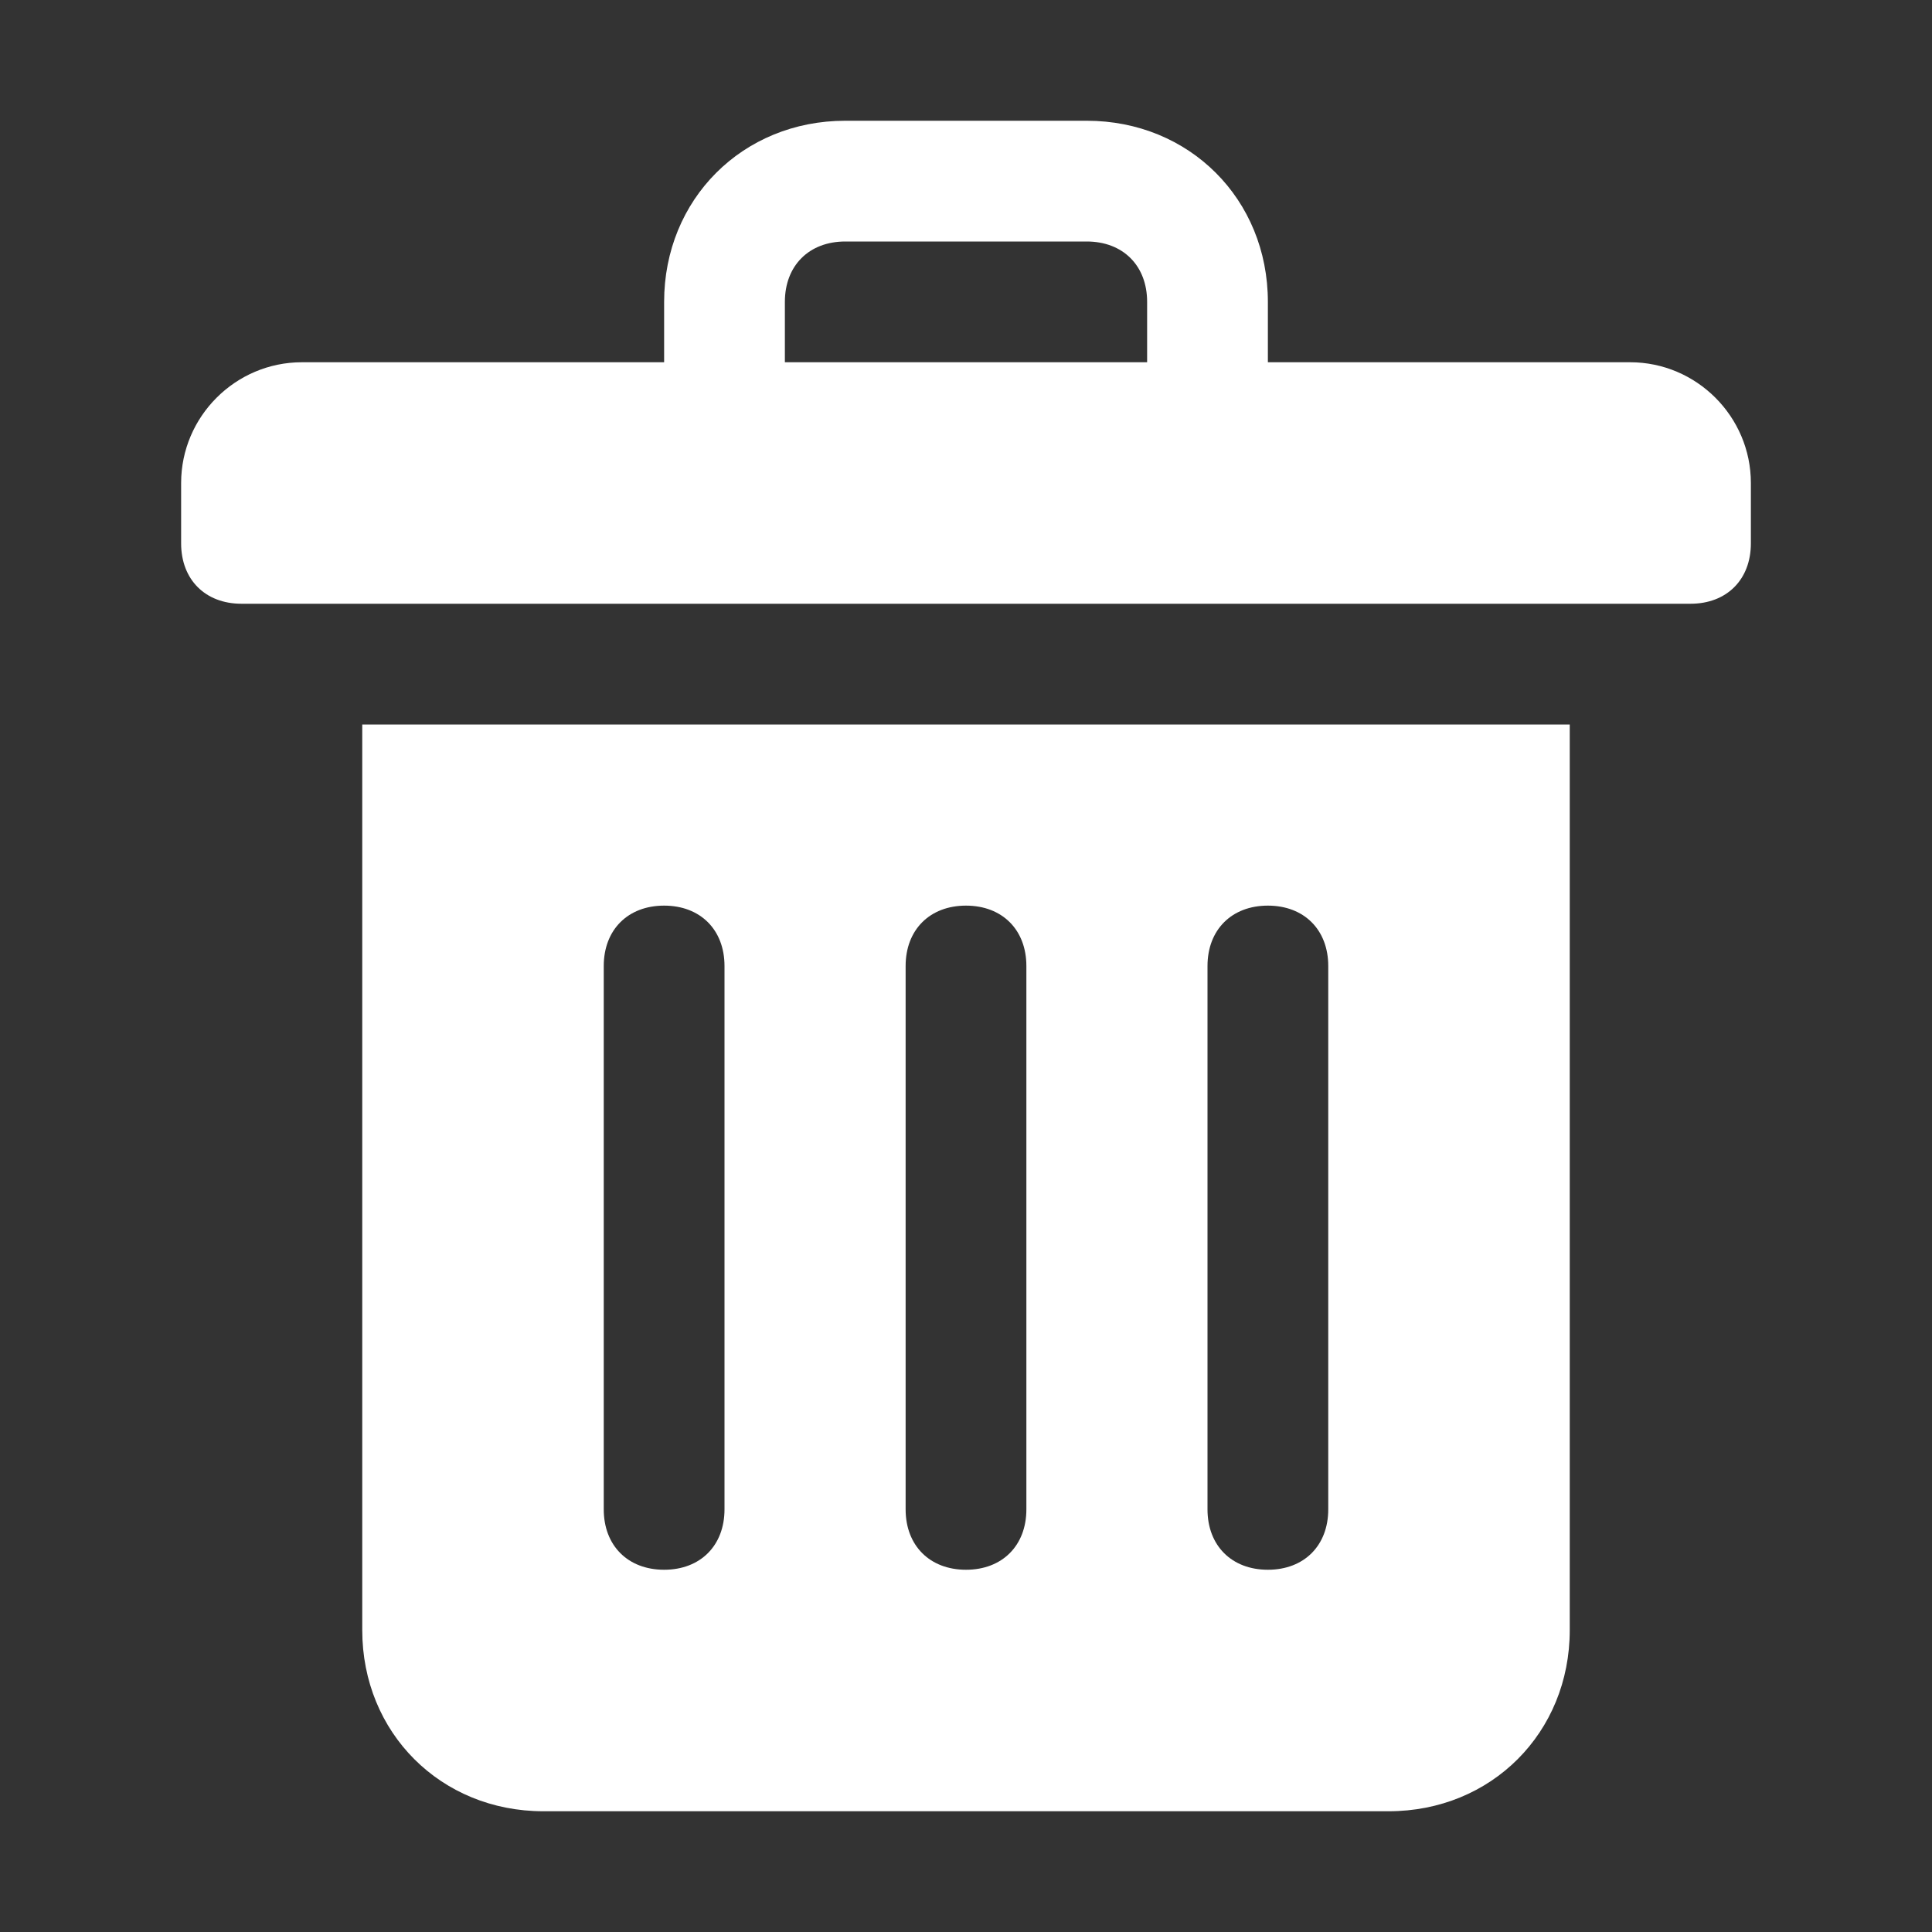 <?xml version="1.0" encoding="utf-8"?>
<!-- Generator: Adobe Illustrator 24.1.1, SVG Export Plug-In . SVG Version: 6.00 Build 0)  -->
<svg version="1.1" id="Glyph" xmlns="http://www.w3.org/2000/svg" xmlns:xlink="http://www.w3.org/1999/xlink" x="0px" y="0px"
	 viewBox="0 0 32 32" style="enable-background:new 0 0 32 32;" xml:space="preserve">
<rect x="0" y="0" width="32" height="32" fill="#333333" stroke="none"/>
<style type="text/css">
	.st0{fill:#FFFFFF;}
</style>
<path id="XMLID_237_" class="st0" d="M6,12v15c0,1.7,1.3,3,3,3h14c1.7,0,3-1.3,3-3V12H6z M12,25c0,0.6-0.4,1-1,1s-1-0.4-1-1v-9
	c0-0.6,0.4-1,1-1s1,0.4,1,1V25z M17,25c0,0.6-0.4,1-1,1s-1-0.4-1-1v-9c0-0.6,0.4-1,1-1s1,0.4,1,1V25z M22,25c0,0.6-0.4,1-1,1
	s-1-0.4-1-1v-9c0-0.6,0.4-1,1-1s1,0.4,1,1V25z"/>
<path id="XMLID_243_" class="st0" d="M27,6h-6V5c0-1.7-1.3-3-3-3h-4c-1.7,0-3,1.3-3,3v1H5C3.9,6,3,6.9,3,8v1c0,0.6,0.4,1,1,1h24
	c0.6,0,1-0.4,1-1V8C29,6.9,28.1,6,27,6z M13,5c0-0.6,0.4-1,1-1h4c0.6,0,1,0.4,1,1v1h-6V5z"/>
</svg>
